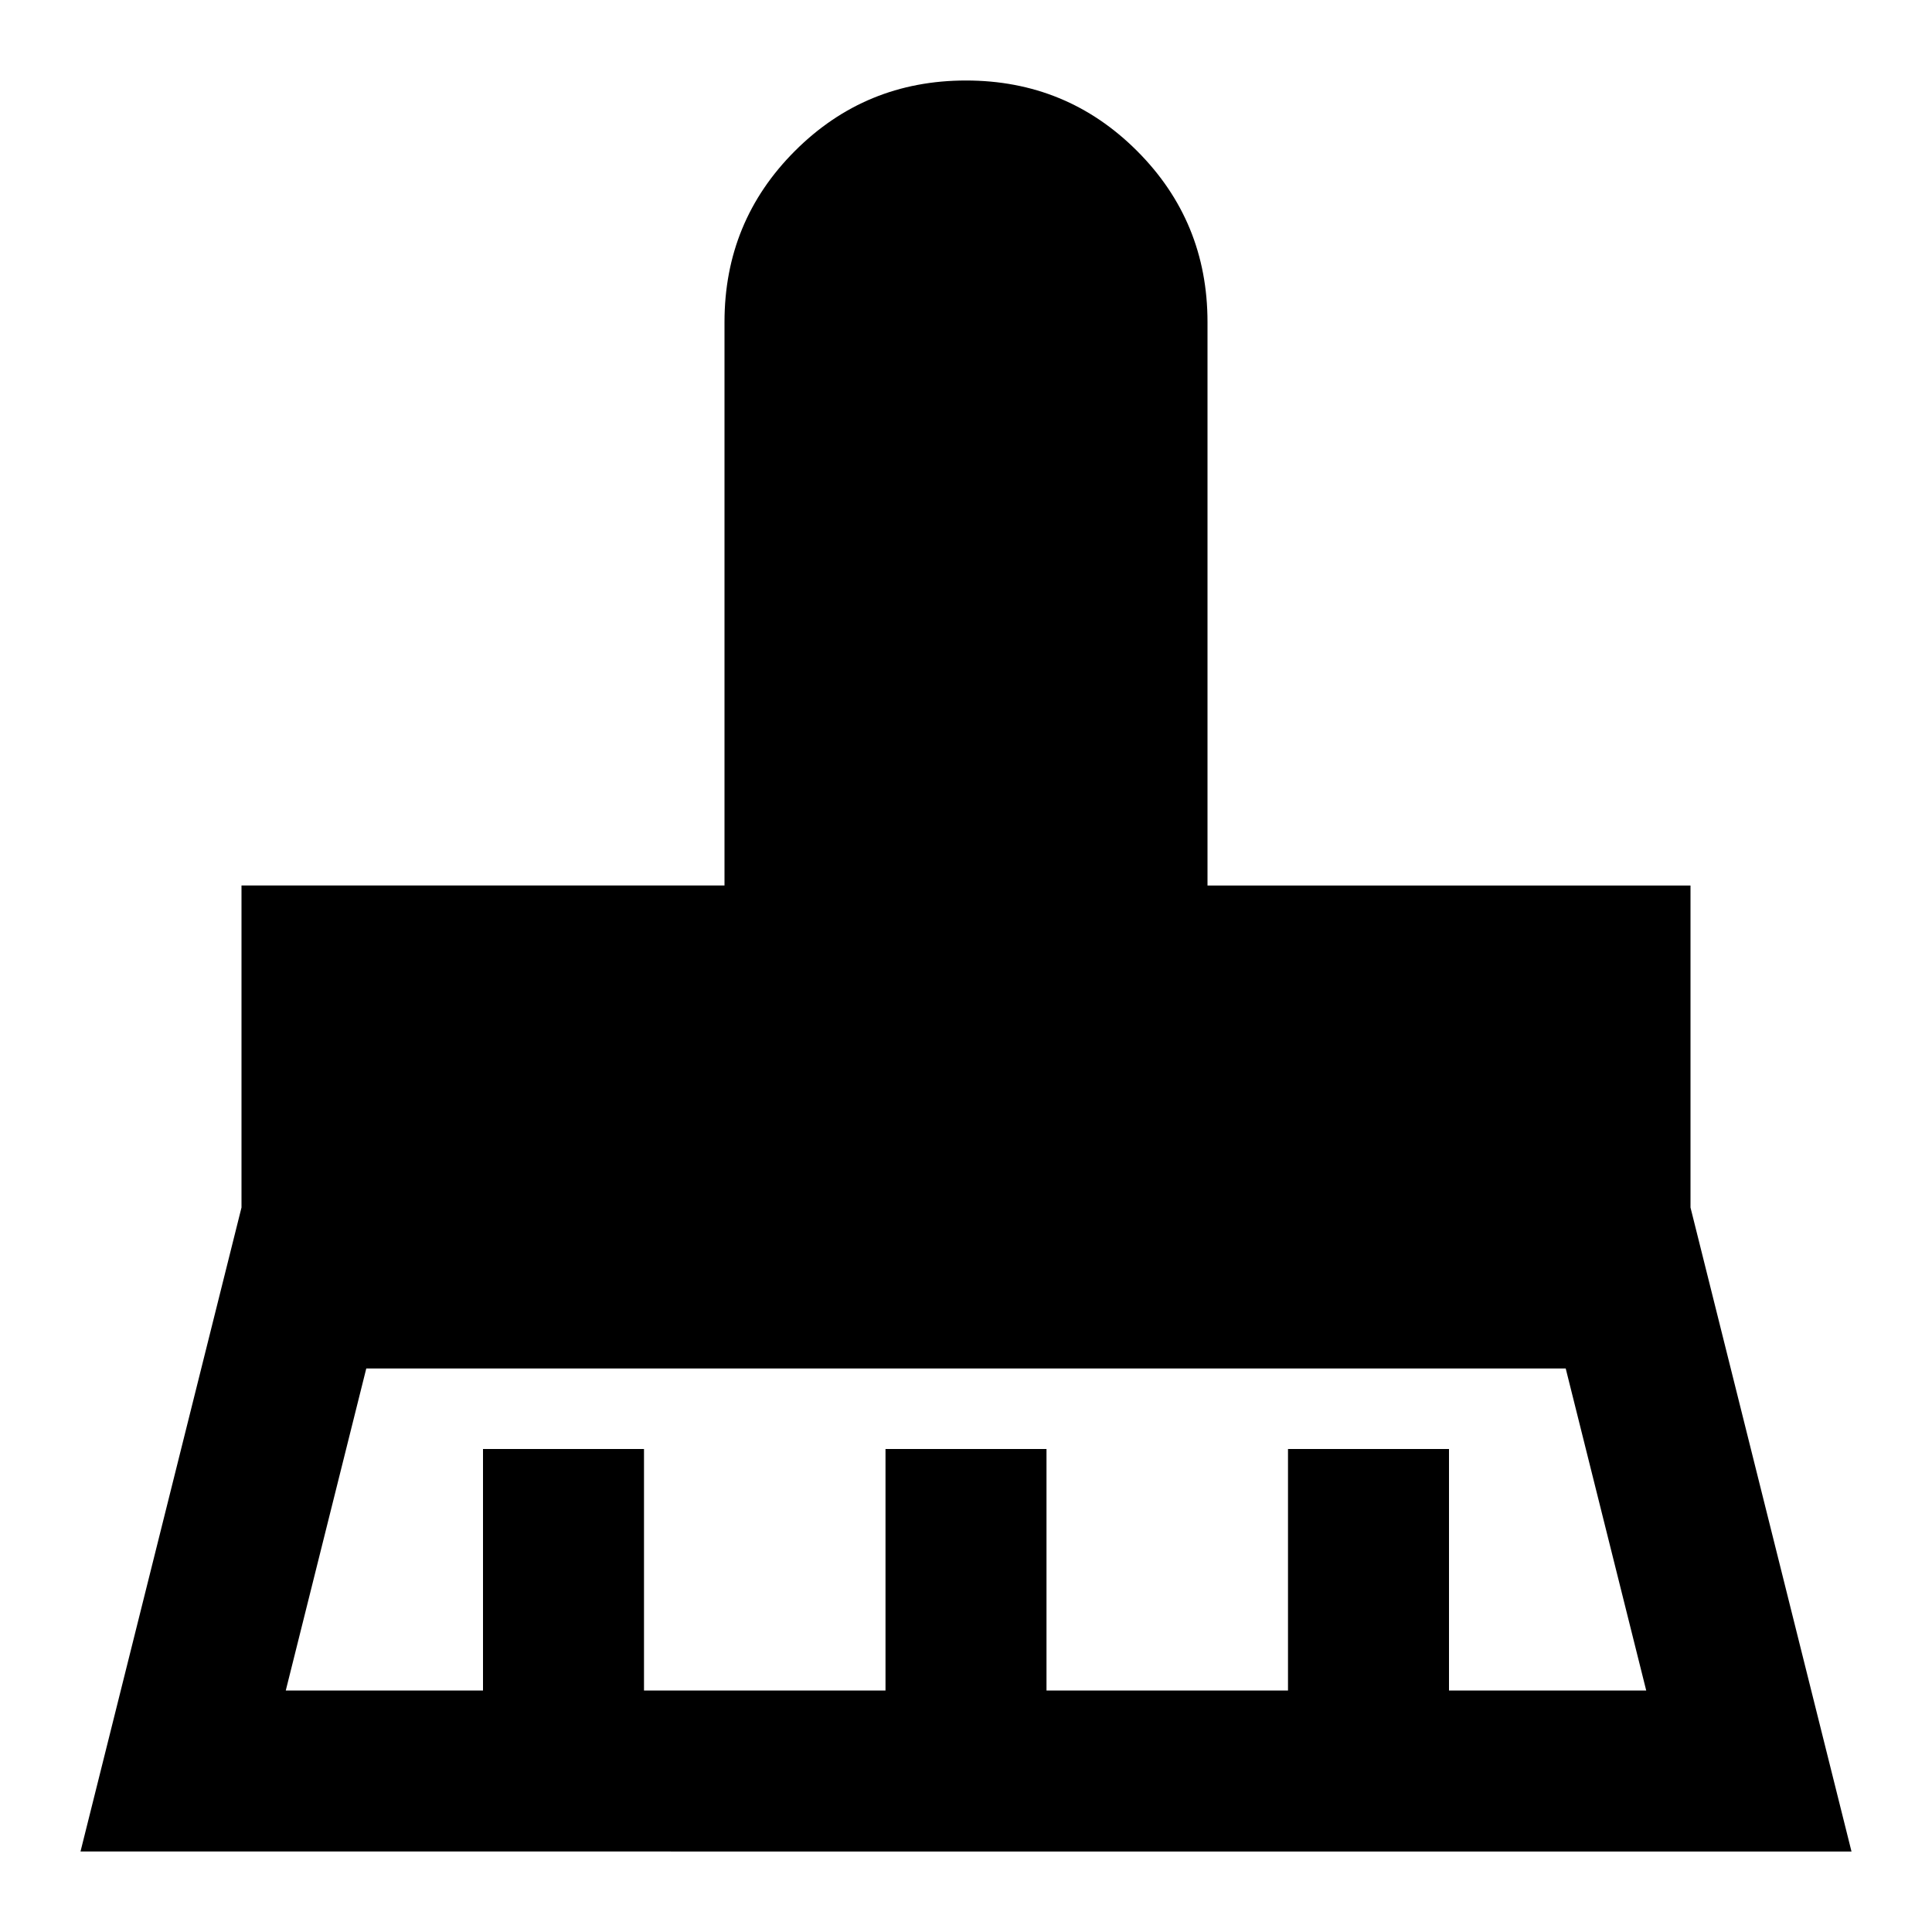 <?xml version="1.0" encoding="utf-8"?>
<!-- Generator: www.svgicons.com -->
<svg xmlns="http://www.w3.org/2000/svg" width="800" height="800" viewBox="0 0 24 24">
<path fill="currentColor" d="M3.55 21H6v-3h2v3h3v-3h2v3h3v-3h2v3h2.45l-1-4H4.55zM1 23l2-8v-4h6V4q0-1.25.875-2.125T12 1t2.125.875T15 4v7h6v4l2 8z"/>
</svg>